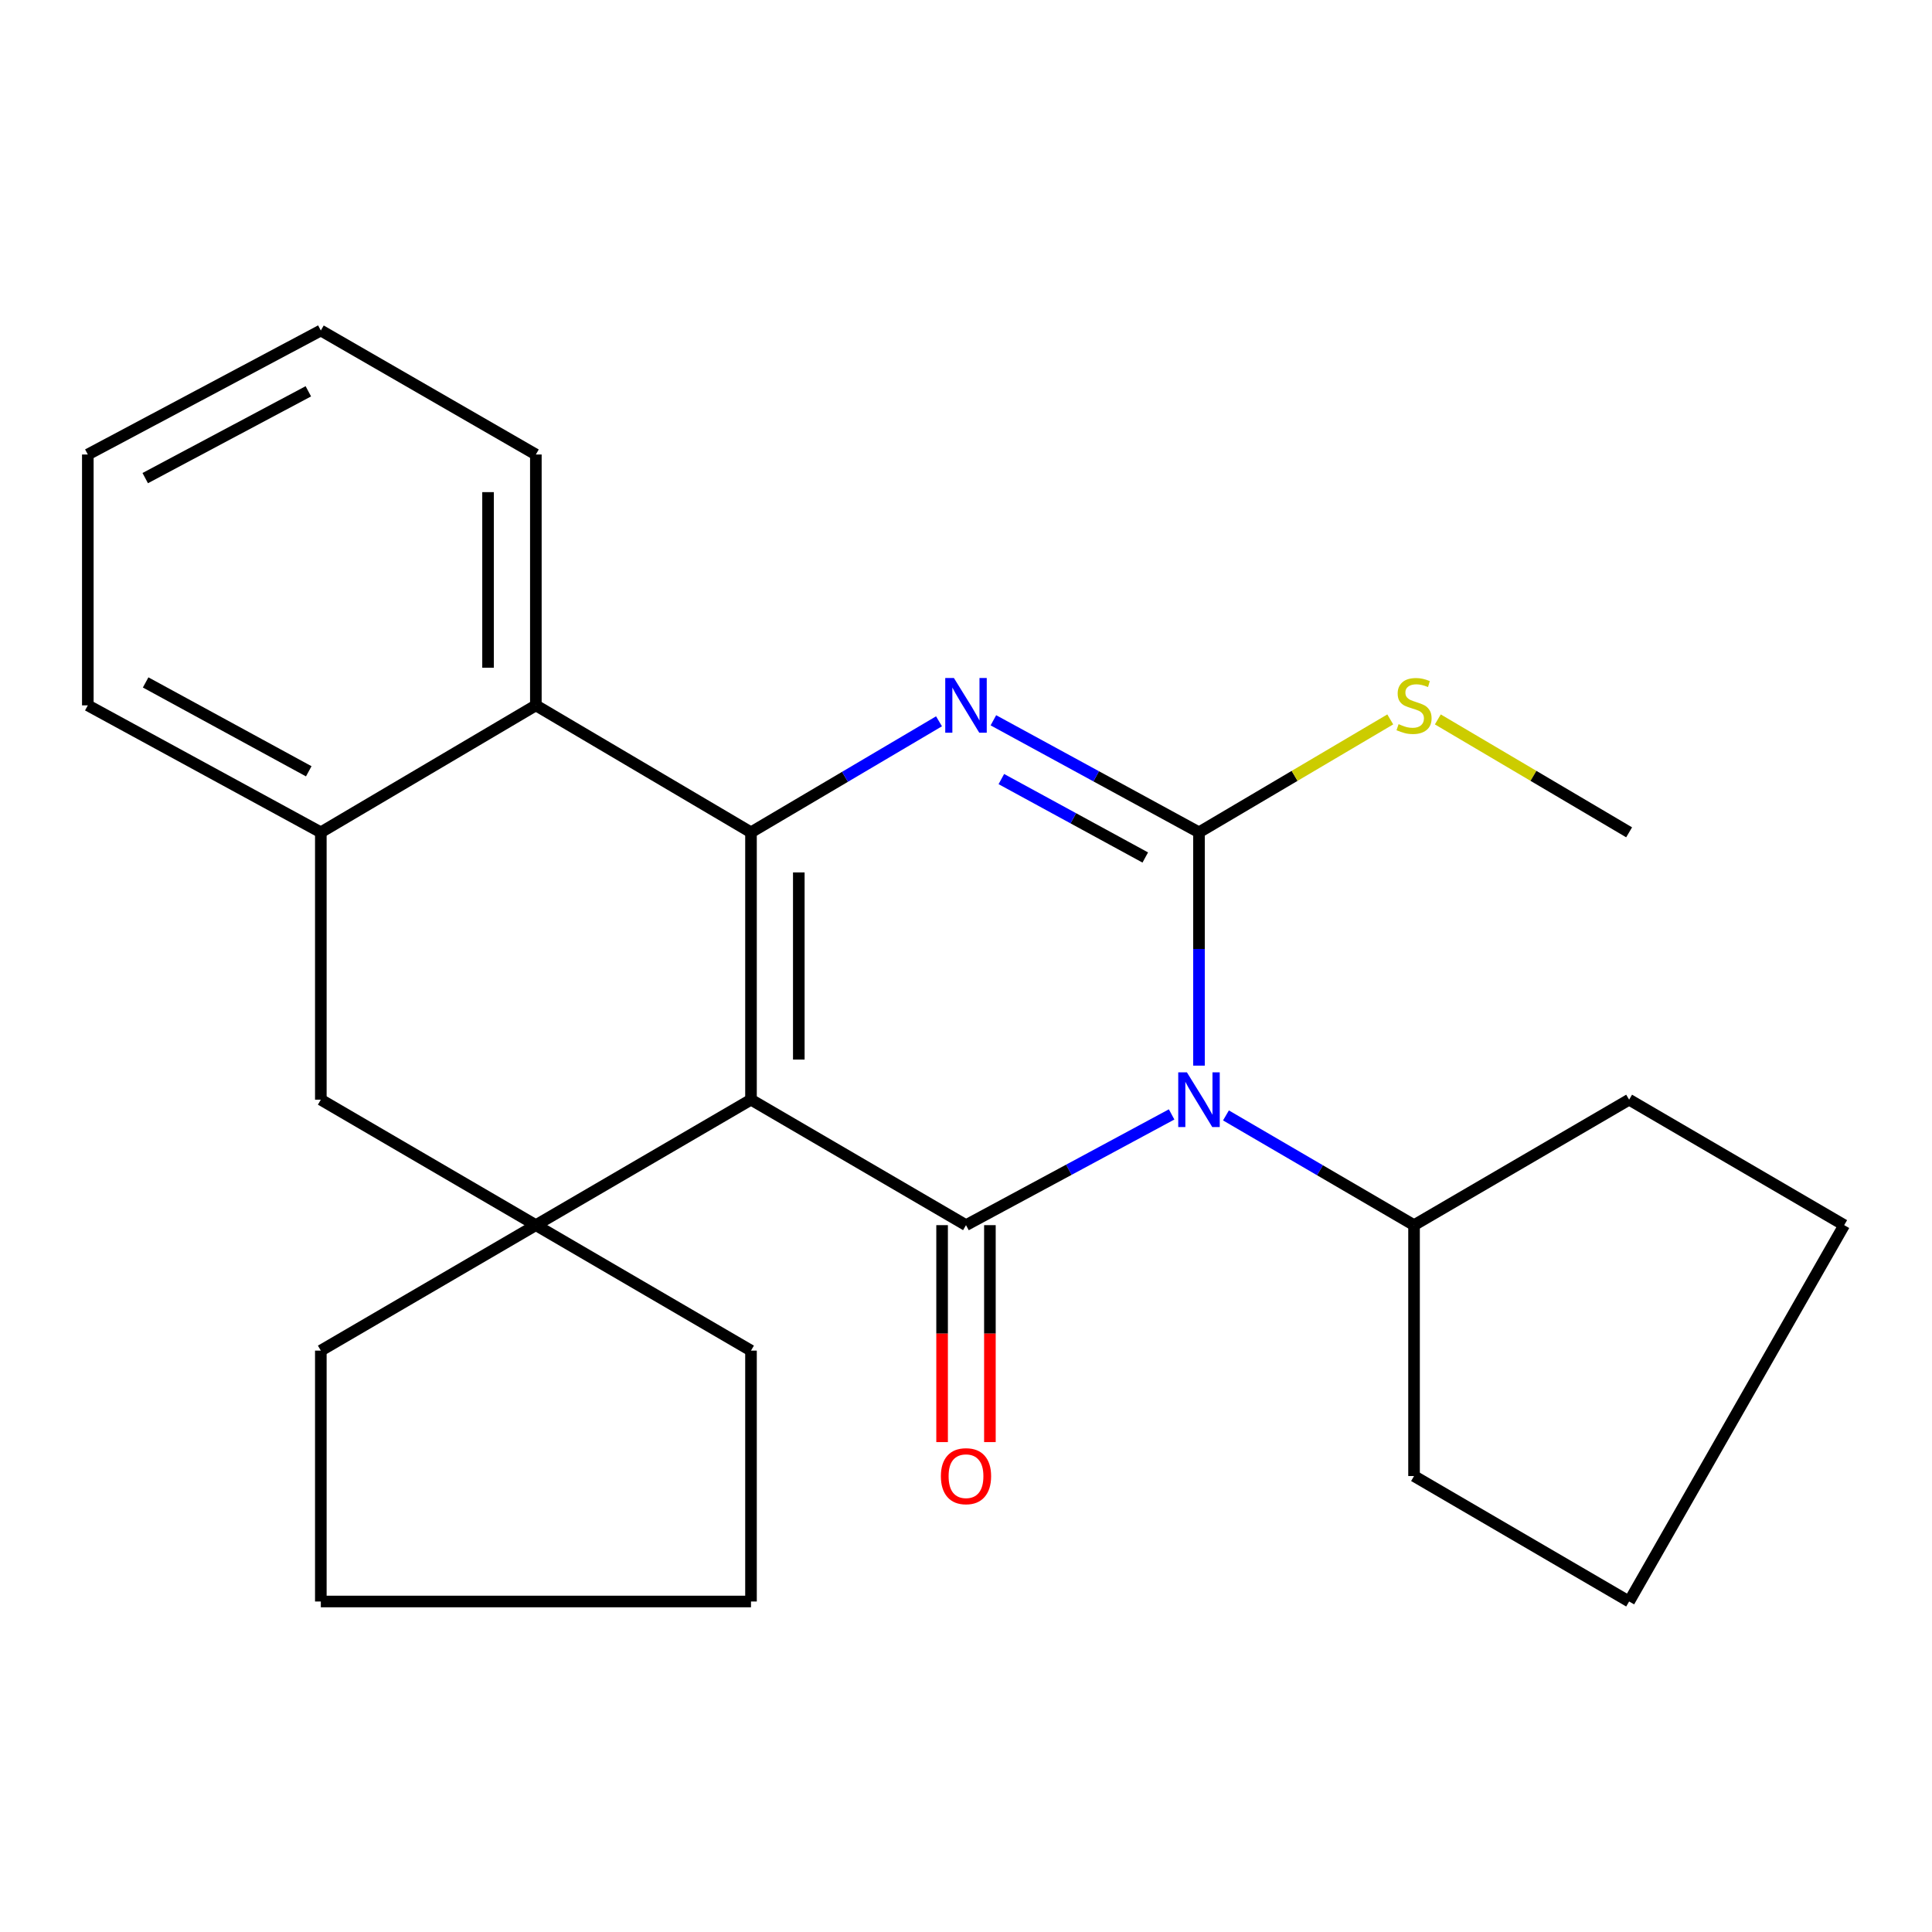 <?xml version='1.0' encoding='iso-8859-1'?>
<svg version='1.1' baseProfile='full'
              xmlns='http://www.w3.org/2000/svg'
                      xmlns:rdkit='http://www.rdkit.org/xml'
                      xmlns:xlink='http://www.w3.org/1999/xlink'
                  xml:space='preserve'
width='1000px' height='1000px' viewBox='0 0 1000 1000'>
<!-- END OF HEADER -->
<rect style='opacity:1.0;fill:#FFFFFF;stroke:none' width='1000' height='1000' x='0' y='0'> </rect>
<path class='bond-1' d='M 388.714,569.191 L 500,634.134' style='fill:none;fill-rule:evenodd;stroke:#000000;stroke-width:6px;stroke-linecap:butt;stroke-linejoin:miter;stroke-opacity:1' />
<path class='bond-2' d='M 388.714,569.191 L 388.714,430.809' style='fill:none;fill-rule:evenodd;stroke:#000000;stroke-width:6px;stroke-linecap:butt;stroke-linejoin:miter;stroke-opacity:1' />
<path class='bond-2' d='M 413.46,548.434 L 413.46,451.566' style='fill:none;fill-rule:evenodd;stroke:#000000;stroke-width:6px;stroke-linecap:butt;stroke-linejoin:miter;stroke-opacity:1' />
<path class='bond-5' d='M 388.714,569.191 L 277.36,634.134' style='fill:none;fill-rule:evenodd;stroke:#000000;stroke-width:6px;stroke-linecap:butt;stroke-linejoin:miter;stroke-opacity:1' />
<path class='bond-0' d='M 606.428,576.819 L 553.214,605.476' style='fill:none;fill-rule:evenodd;stroke:#0000FF;stroke-width:6px;stroke-linecap:butt;stroke-linejoin:miter;stroke-opacity:1' />
<path class='bond-0' d='M 553.214,605.476 L 500,634.134' style='fill:none;fill-rule:evenodd;stroke:#000000;stroke-width:6px;stroke-linecap:butt;stroke-linejoin:miter;stroke-opacity:1' />
<path class='bond-10' d='M 634.554,577.337 L 683.23,605.735' style='fill:none;fill-rule:evenodd;stroke:#0000FF;stroke-width:6px;stroke-linecap:butt;stroke-linejoin:miter;stroke-opacity:1' />
<path class='bond-10' d='M 683.23,605.735 L 731.906,634.134' style='fill:none;fill-rule:evenodd;stroke:#000000;stroke-width:6px;stroke-linecap:butt;stroke-linejoin:miter;stroke-opacity:1' />
<path class='bond-27' d='M 620.593,551.571 L 620.593,491.19' style='fill:none;fill-rule:evenodd;stroke:#0000FF;stroke-width:6px;stroke-linecap:butt;stroke-linejoin:miter;stroke-opacity:1' />
<path class='bond-27' d='M 620.593,491.19 L 620.593,430.809' style='fill:none;fill-rule:evenodd;stroke:#000000;stroke-width:6px;stroke-linecap:butt;stroke-linejoin:miter;stroke-opacity:1' />
<path class='bond-9' d='M 487.627,634.134 L 487.627,690.28' style='fill:none;fill-rule:evenodd;stroke:#000000;stroke-width:6px;stroke-linecap:butt;stroke-linejoin:miter;stroke-opacity:1' />
<path class='bond-9' d='M 487.627,690.28 L 487.627,746.426' style='fill:none;fill-rule:evenodd;stroke:#FF0000;stroke-width:6px;stroke-linecap:butt;stroke-linejoin:miter;stroke-opacity:1' />
<path class='bond-9' d='M 512.373,634.134 L 512.373,690.28' style='fill:none;fill-rule:evenodd;stroke:#000000;stroke-width:6px;stroke-linecap:butt;stroke-linejoin:miter;stroke-opacity:1' />
<path class='bond-9' d='M 512.373,690.28 L 512.373,746.426' style='fill:none;fill-rule:evenodd;stroke:#FF0000;stroke-width:6px;stroke-linecap:butt;stroke-linejoin:miter;stroke-opacity:1' />
<path class='bond-4' d='M 388.714,430.809 L 437.372,402.078' style='fill:none;fill-rule:evenodd;stroke:#000000;stroke-width:6px;stroke-linecap:butt;stroke-linejoin:miter;stroke-opacity:1' />
<path class='bond-4' d='M 437.372,402.078 L 486.029,373.346' style='fill:none;fill-rule:evenodd;stroke:#0000FF;stroke-width:6px;stroke-linecap:butt;stroke-linejoin:miter;stroke-opacity:1' />
<path class='bond-6' d='M 388.714,430.809 L 277.36,365.096' style='fill:none;fill-rule:evenodd;stroke:#000000;stroke-width:6px;stroke-linecap:butt;stroke-linejoin:miter;stroke-opacity:1' />
<path class='bond-3' d='M 620.593,430.809 L 567.383,401.814' style='fill:none;fill-rule:evenodd;stroke:#000000;stroke-width:6px;stroke-linecap:butt;stroke-linejoin:miter;stroke-opacity:1' />
<path class='bond-3' d='M 567.383,401.814 L 514.173,372.82' style='fill:none;fill-rule:evenodd;stroke:#0000FF;stroke-width:6px;stroke-linecap:butt;stroke-linejoin:miter;stroke-opacity:1' />
<path class='bond-3' d='M 592.789,443.839 L 555.543,423.543' style='fill:none;fill-rule:evenodd;stroke:#000000;stroke-width:6px;stroke-linecap:butt;stroke-linejoin:miter;stroke-opacity:1' />
<path class='bond-3' d='M 555.543,423.543 L 518.296,403.247' style='fill:none;fill-rule:evenodd;stroke:#0000FF;stroke-width:6px;stroke-linecap:butt;stroke-linejoin:miter;stroke-opacity:1' />
<path class='bond-11' d='M 620.593,430.809 L 670.093,401.587' style='fill:none;fill-rule:evenodd;stroke:#000000;stroke-width:6px;stroke-linecap:butt;stroke-linejoin:miter;stroke-opacity:1' />
<path class='bond-11' d='M 670.093,401.587 L 719.594,372.364' style='fill:none;fill-rule:evenodd;stroke:#CCCC00;stroke-width:6px;stroke-linecap:butt;stroke-linejoin:miter;stroke-opacity:1' />
<path class='bond-8' d='M 277.36,634.134 L 166.061,569.191' style='fill:none;fill-rule:evenodd;stroke:#000000;stroke-width:6px;stroke-linecap:butt;stroke-linejoin:miter;stroke-opacity:1' />
<path class='bond-12' d='M 277.36,634.134 L 388.714,699.077' style='fill:none;fill-rule:evenodd;stroke:#000000;stroke-width:6px;stroke-linecap:butt;stroke-linejoin:miter;stroke-opacity:1' />
<path class='bond-13' d='M 277.36,634.134 L 166.061,699.077' style='fill:none;fill-rule:evenodd;stroke:#000000;stroke-width:6px;stroke-linecap:butt;stroke-linejoin:miter;stroke-opacity:1' />
<path class='bond-14' d='M 277.36,365.096 L 277.36,235.252' style='fill:none;fill-rule:evenodd;stroke:#000000;stroke-width:6px;stroke-linecap:butt;stroke-linejoin:miter;stroke-opacity:1' />
<path class='bond-14' d='M 252.615,345.62 L 252.615,254.728' style='fill:none;fill-rule:evenodd;stroke:#000000;stroke-width:6px;stroke-linecap:butt;stroke-linejoin:miter;stroke-opacity:1' />
<path class='bond-26' d='M 277.36,365.096 L 166.061,430.809' style='fill:none;fill-rule:evenodd;stroke:#000000;stroke-width:6px;stroke-linecap:butt;stroke-linejoin:miter;stroke-opacity:1' />
<path class='bond-7' d='M 166.061,430.809 L 166.061,569.191' style='fill:none;fill-rule:evenodd;stroke:#000000;stroke-width:6px;stroke-linecap:butt;stroke-linejoin:miter;stroke-opacity:1' />
<path class='bond-15' d='M 166.061,430.809 L 45.455,365.096' style='fill:none;fill-rule:evenodd;stroke:#000000;stroke-width:6px;stroke-linecap:butt;stroke-linejoin:miter;stroke-opacity:1' />
<path class='bond-15' d='M 159.809,399.223 L 75.385,353.224' style='fill:none;fill-rule:evenodd;stroke:#000000;stroke-width:6px;stroke-linecap:butt;stroke-linejoin:miter;stroke-opacity:1' />
<path class='bond-16' d='M 731.906,634.134 L 731.906,763.992' style='fill:none;fill-rule:evenodd;stroke:#000000;stroke-width:6px;stroke-linecap:butt;stroke-linejoin:miter;stroke-opacity:1' />
<path class='bond-17' d='M 731.906,634.134 L 843.232,569.191' style='fill:none;fill-rule:evenodd;stroke:#000000;stroke-width:6px;stroke-linecap:butt;stroke-linejoin:miter;stroke-opacity:1' />
<path class='bond-18' d='M 744.217,372.364 L 793.725,401.586' style='fill:none;fill-rule:evenodd;stroke:#CCCC00;stroke-width:6px;stroke-linecap:butt;stroke-linejoin:miter;stroke-opacity:1' />
<path class='bond-18' d='M 793.725,401.586 L 843.232,430.809' style='fill:none;fill-rule:evenodd;stroke:#000000;stroke-width:6px;stroke-linecap:butt;stroke-linejoin:miter;stroke-opacity:1' />
<path class='bond-19' d='M 388.714,699.077 L 388.714,828.935' style='fill:none;fill-rule:evenodd;stroke:#000000;stroke-width:6px;stroke-linecap:butt;stroke-linejoin:miter;stroke-opacity:1' />
<path class='bond-20' d='M 166.061,699.077 L 166.061,828.935' style='fill:none;fill-rule:evenodd;stroke:#000000;stroke-width:6px;stroke-linecap:butt;stroke-linejoin:miter;stroke-opacity:1' />
<path class='bond-21' d='M 277.36,235.252 L 166.061,171.065' style='fill:none;fill-rule:evenodd;stroke:#000000;stroke-width:6px;stroke-linecap:butt;stroke-linejoin:miter;stroke-opacity:1' />
<path class='bond-22' d='M 45.455,365.096 L 45.455,235.252' style='fill:none;fill-rule:evenodd;stroke:#000000;stroke-width:6px;stroke-linecap:butt;stroke-linejoin:miter;stroke-opacity:1' />
<path class='bond-23' d='M 731.906,763.992 L 843.232,828.935' style='fill:none;fill-rule:evenodd;stroke:#000000;stroke-width:6px;stroke-linecap:butt;stroke-linejoin:miter;stroke-opacity:1' />
<path class='bond-24' d='M 843.232,569.191 L 954.545,634.134' style='fill:none;fill-rule:evenodd;stroke:#000000;stroke-width:6px;stroke-linecap:butt;stroke-linejoin:miter;stroke-opacity:1' />
<path class='bond-25' d='M 388.714,828.935 L 166.061,828.935' style='fill:none;fill-rule:evenodd;stroke:#000000;stroke-width:6px;stroke-linecap:butt;stroke-linejoin:miter;stroke-opacity:1' />
<path class='bond-28' d='M 166.061,171.065 L 45.455,235.252' style='fill:none;fill-rule:evenodd;stroke:#000000;stroke-width:6px;stroke-linecap:butt;stroke-linejoin:miter;stroke-opacity:1' />
<path class='bond-28' d='M 159.596,202.537 L 75.171,247.468' style='fill:none;fill-rule:evenodd;stroke:#000000;stroke-width:6px;stroke-linecap:butt;stroke-linejoin:miter;stroke-opacity:1' />
<path class='bond-29' d='M 843.232,828.935 L 954.545,634.134' style='fill:none;fill-rule:evenodd;stroke:#000000;stroke-width:6px;stroke-linecap:butt;stroke-linejoin:miter;stroke-opacity:1' />
<path  class='atom-1' d='M 614.333 555.031
L 623.613 570.031
Q 624.533 571.511, 626.013 574.191
Q 627.493 576.871, 627.573 577.031
L 627.573 555.031
L 631.333 555.031
L 631.333 583.351
L 627.453 583.351
L 617.493 566.951
Q 616.333 565.031, 615.093 562.831
Q 613.893 560.631, 613.533 559.951
L 613.533 583.351
L 609.853 583.351
L 609.853 555.031
L 614.333 555.031
' fill='#0000FF'/>
<path  class='atom-5' d='M 493.74 350.936
L 503.02 365.936
Q 503.94 367.416, 505.42 370.096
Q 506.9 372.776, 506.98 372.936
L 506.98 350.936
L 510.74 350.936
L 510.74 379.256
L 506.86 379.256
L 496.9 362.856
Q 495.74 360.936, 494.5 358.736
Q 493.3 356.536, 492.94 355.856
L 492.94 379.256
L 489.26 379.256
L 489.26 350.936
L 493.74 350.936
' fill='#0000FF'/>
<path  class='atom-10' d='M 487 764.072
Q 487 757.272, 490.36 753.472
Q 493.72 749.672, 500 749.672
Q 506.28 749.672, 509.64 753.472
Q 513 757.272, 513 764.072
Q 513 770.952, 509.6 774.872
Q 506.2 778.752, 500 778.752
Q 493.76 778.752, 490.36 774.872
Q 487 770.992, 487 764.072
M 500 775.552
Q 504.32 775.552, 506.64 772.672
Q 509 769.752, 509 764.072
Q 509 758.512, 506.64 755.712
Q 504.32 752.872, 500 752.872
Q 495.68 752.872, 493.32 755.672
Q 491 758.472, 491 764.072
Q 491 769.792, 493.32 772.672
Q 495.68 775.552, 500 775.552
' fill='#FF0000'/>
<path  class='atom-12' d='M 723.906 374.816
Q 724.226 374.936, 725.546 375.496
Q 726.866 376.056, 728.306 376.416
Q 729.786 376.736, 731.226 376.736
Q 733.906 376.736, 735.466 375.456
Q 737.026 374.136, 737.026 371.856
Q 737.026 370.296, 736.226 369.336
Q 735.466 368.376, 734.266 367.856
Q 733.066 367.336, 731.066 366.736
Q 728.546 365.976, 727.026 365.256
Q 725.546 364.536, 724.466 363.016
Q 723.426 361.496, 723.426 358.936
Q 723.426 355.376, 725.826 353.176
Q 728.266 350.976, 733.066 350.976
Q 736.346 350.976, 740.066 352.536
L 739.146 355.616
Q 735.746 354.216, 733.186 354.216
Q 730.426 354.216, 728.906 355.376
Q 727.386 356.496, 727.426 358.456
Q 727.426 359.976, 728.186 360.896
Q 728.986 361.816, 730.106 362.336
Q 731.266 362.856, 733.186 363.456
Q 735.746 364.256, 737.266 365.056
Q 738.786 365.856, 739.866 367.496
Q 740.986 369.096, 740.986 371.856
Q 740.986 375.776, 738.346 377.896
Q 735.746 379.976, 731.386 379.976
Q 728.866 379.976, 726.946 379.416
Q 725.066 378.896, 722.826 377.976
L 723.906 374.816
' fill='#CCCC00'/>
</svg>
